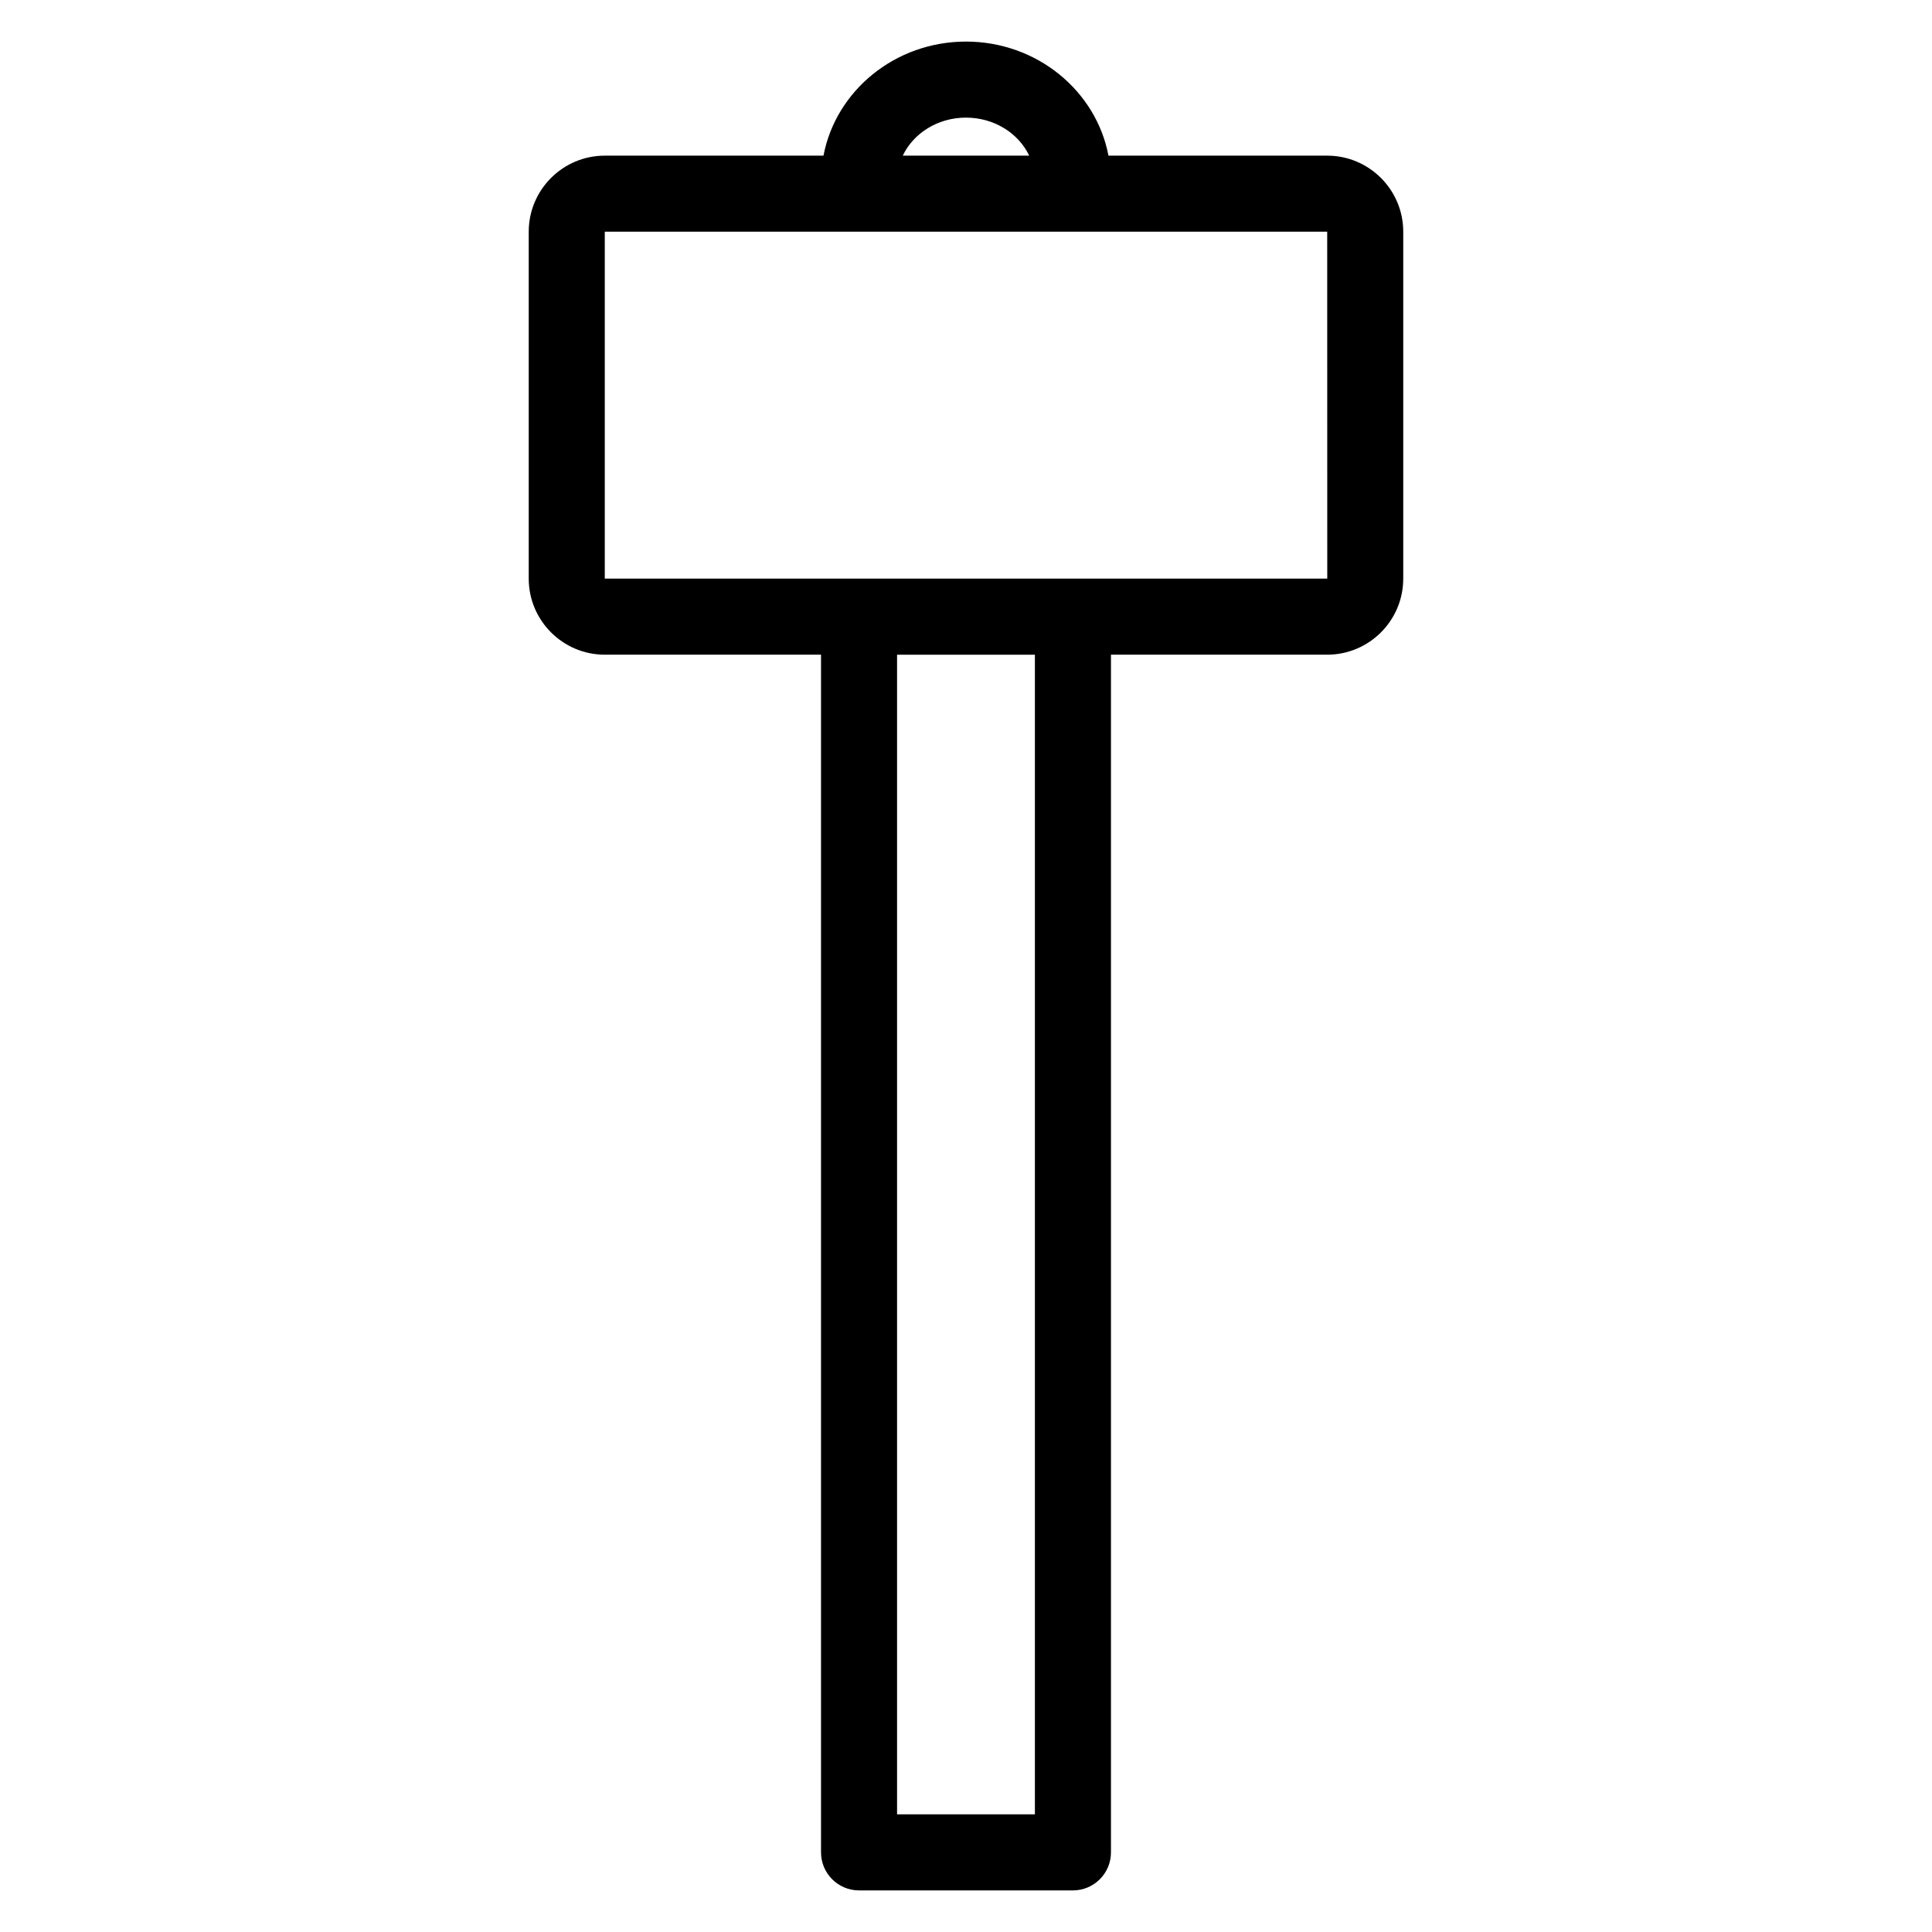 <?xml version="1.0" encoding="UTF-8"?>
<!-- Uploaded to: ICON Repo, www.svgrepo.com, Generator: ICON Repo Mixer Tools -->
<svg fill="#000000" width="800px" height="800px" version="1.1" viewBox="144 144 512 512" xmlns="http://www.w3.org/2000/svg">
 <path d="m495.72 185.25h-57.965c-3.258-17.164-18.938-30.23-37.762-30.23-18.824 0-34.5 13.062-37.762 30.23h-57.961c-11.113 0-20.152 9.039-20.152 20.152v91.945c0 11.113 9.039 20.152 20.152 20.152h57.309v317.4c0 5.562 4.516 10.078 10.078 10.078h56.68c5.562 0 10.078-4.516 10.078-10.078v-317.4h57.305c11.113 0 20.152-9.039 20.152-20.152v-91.945c0-11.113-9.039-20.152-20.152-20.152zm-95.723-10.078c7.496 0 13.945 4.156 16.75 10.078h-33.504c2.809-5.922 9.254-10.078 16.754-10.078zm18.262 449.65h-36.527v-307.32h36.527zm10.102-327.48h-0.023-0.023-56.633-0.023-0.023-67.363v-91.945h191.45l0.016 91.945z"/>
</svg>